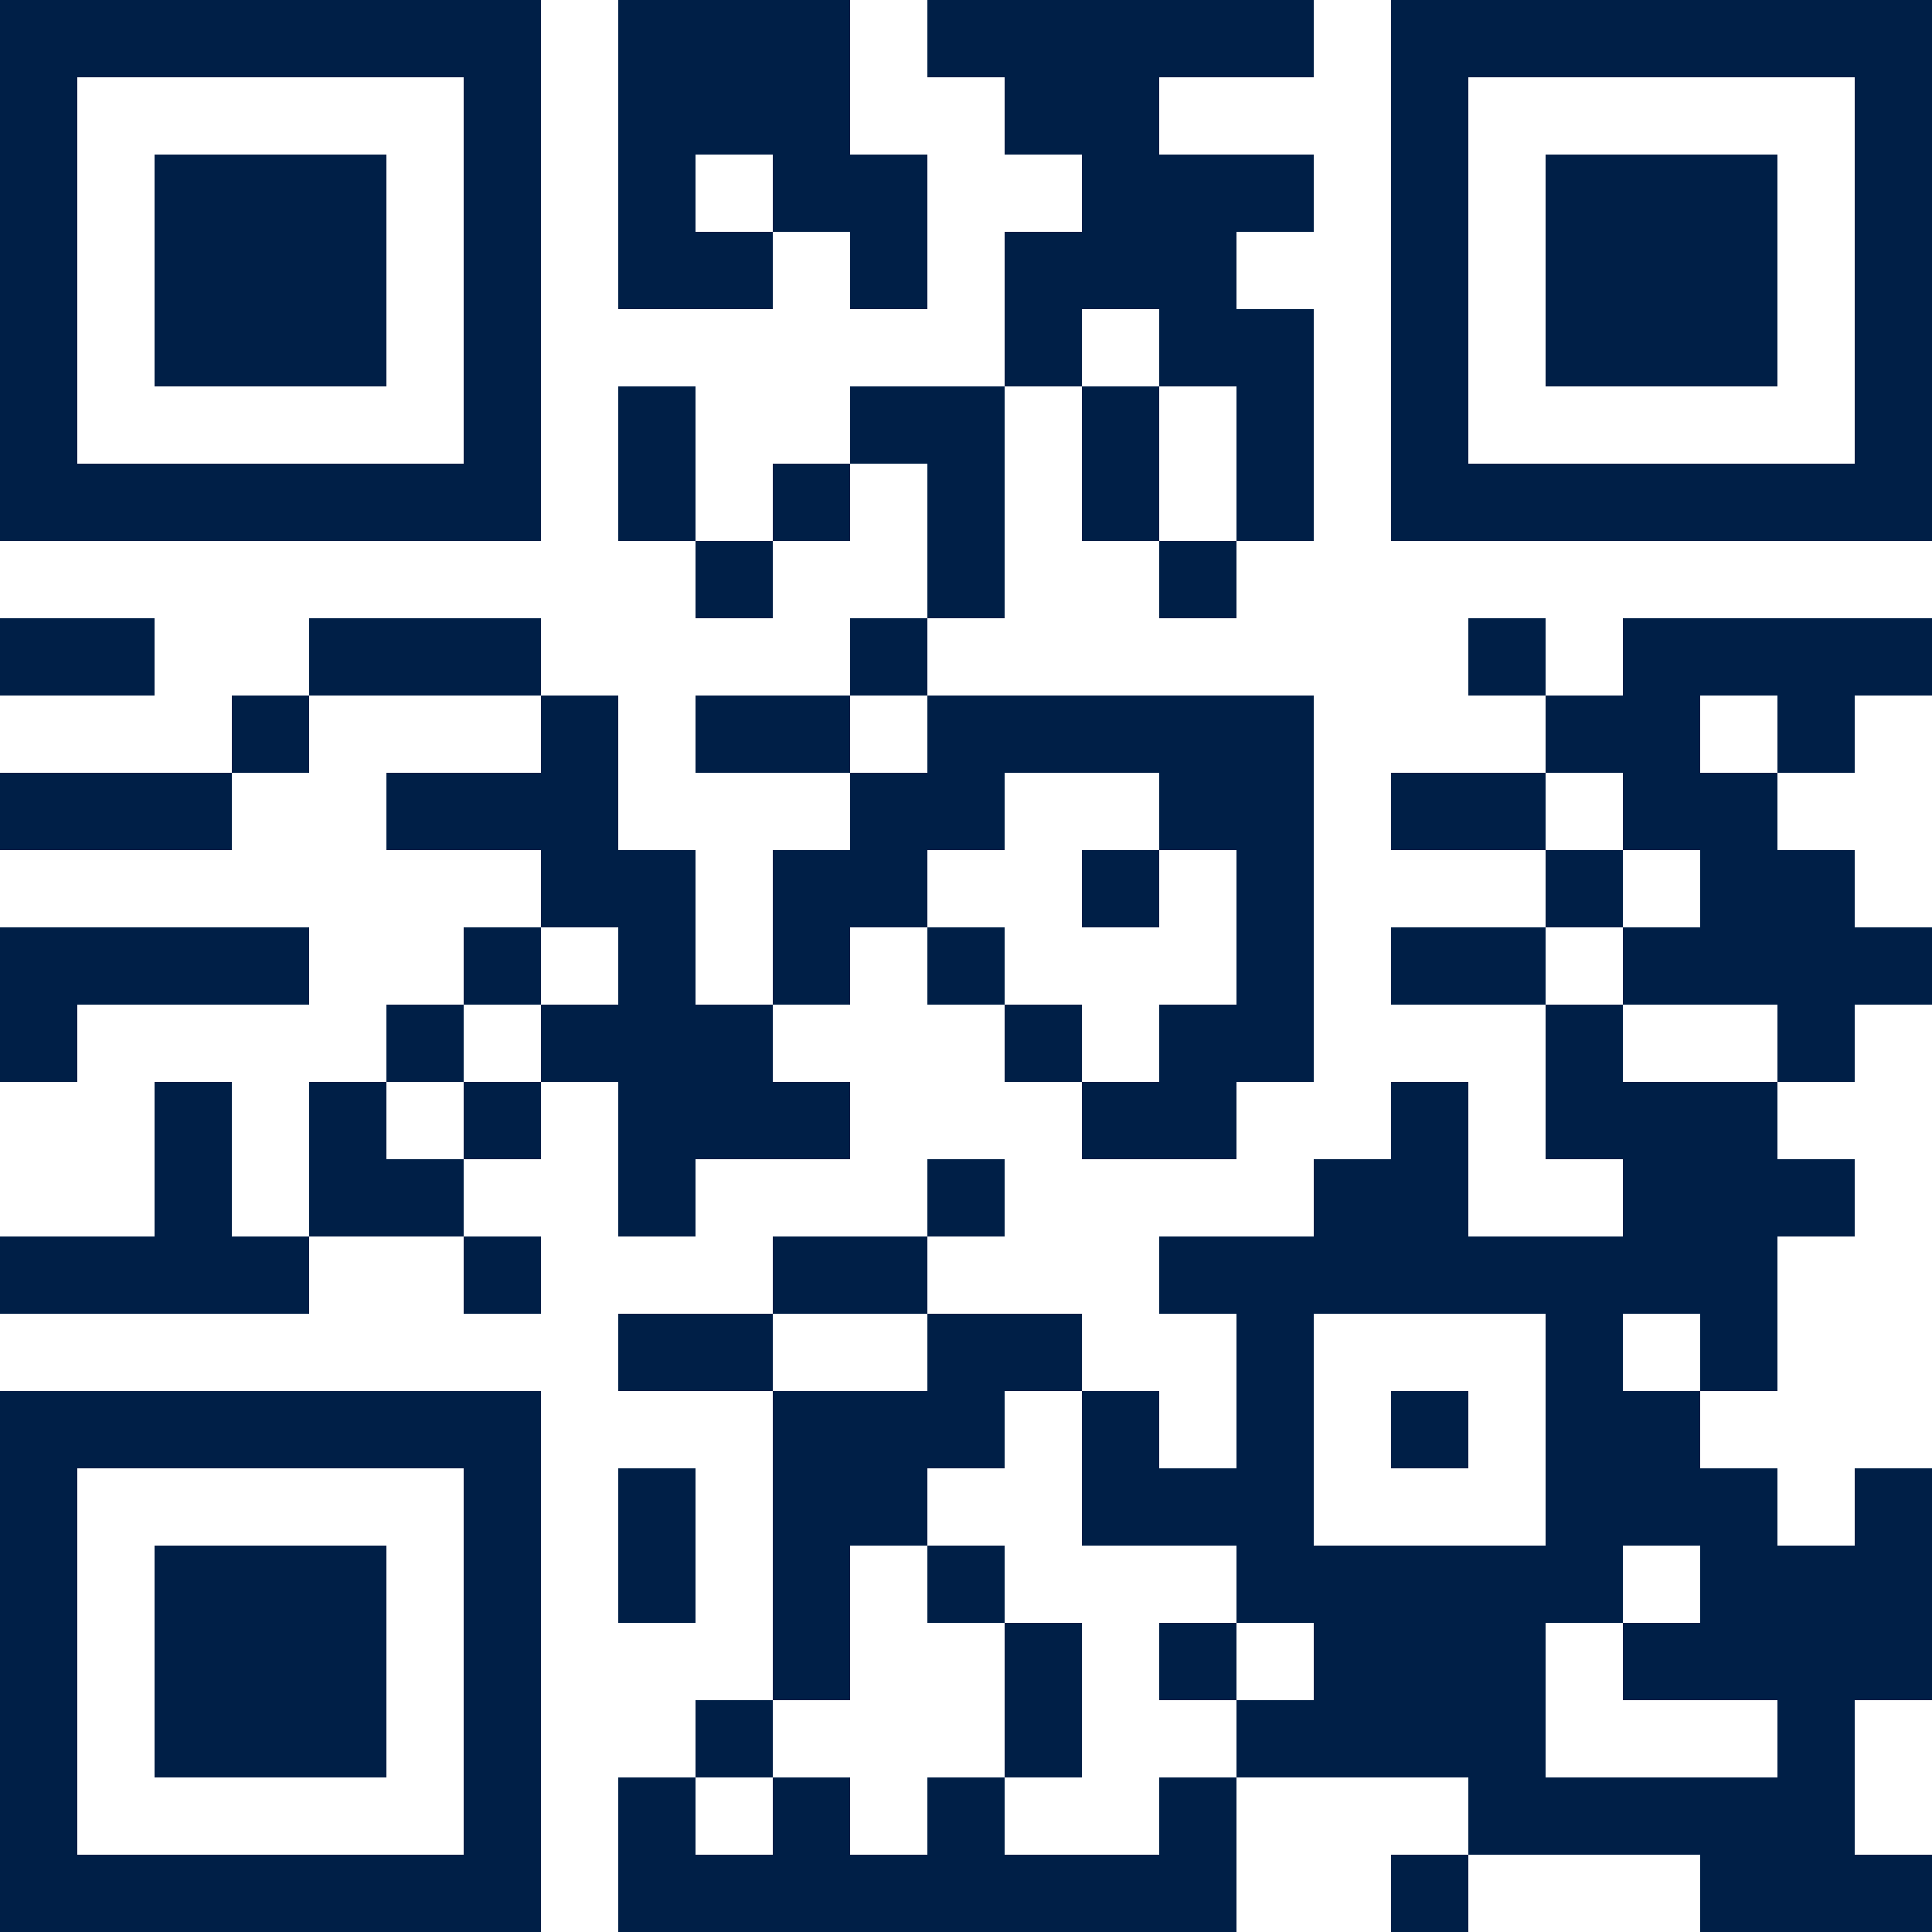 <svg height="250" viewBox="0 0 250 250" width="250" xmlns="http://www.w3.org/2000/svg"><g transform="translate(-20 -20)"><path d="m220 140h10v10h-10z" fill="none"/><path d="m80 150h10v10h-10z" fill="none"/><path d="m70 160h10v10h-10z" fill="none"/><path d="m220 240v10h10 10 10v-10h-10-10v-10h-10z" fill="none"/><path d="m30 230v10 10 10h10 10 10 10 10v-10-10-10-10-10h-10-10-10-10-10v10zm10 10v-10-10h10 10 10v10 10 10h-10-10-10z" fill="none"/><path d="m230 220h10v10h-10z" fill="none"/><path d="m240 30h-10-10-10v10 10 10 10 10h10 10 10 10 10v-10-10-10-10-10h-10zm10 20v10 10h-10-10-10v-10-10-10h10 10 10z" fill="none"/><path d="m190 190v10 10 10h10 10 10v-10-10-10h-10-10zm20 20h-10v-10h10z" fill="none"/><path d="m90 140h10v10h-10z" fill="none"/><path d="m240 150h-10v10h10 10v-10z" fill="none"/><path d="m230 130h10v10h-10z" fill="none"/><path d="m240 110h10v10h-10z" fill="none"/><path d="m130 110h10v10h-10z" fill="none"/><path d="m50 80h10 10 10v-10-10-10-10-10h-10-10-10-10-10v10 10 10 10 10h10zm-10-20v-10-10h10 10 10v10 10 10h-10-10-10z" fill="none"/><path d="m110 40h10v10h-10z" fill="none"/><path d="m220 120h10v10h-10z" fill="none"/><path d="m230 190h10v10h-10z" fill="none"/><path d="m170 240v-10h10v-10h-10-10v-10-10h-10v10h-10v10h10v10h10v10 10h-10v10h10 10v-10h10v-10z" fill="none"/><path d="m130 250v10h10v-10h10v-10-10h-10v-10h-10v10 10h-10v10z" fill="none"/><path d="m140 200v-10h-10-10v10h10z" fill="none"/><path d="m110 250h10v10h-10z" fill="none"/><path d="m180 70h-10v10 10h10v-10z" fill="none"/><path d="m170 150h10v-10-10h-10v10h-10v-10h10v-10h-10-10v10h-10v10h10v10h10v10h10z" fill="none"/><path d="m160 60h10v10h-10z" fill="none"/><path d="m180 230h10v10h-10z" fill="none"/><g fill="#001f47"><path d="m130 20h-10-10-10v10 10 10 10h10 10v-10h-10v-10h10v10h10v10h10v-10-10h-10v-10z"/><path d="m250 20h-10-10-10-10-10v10 10 10 10 10 10 10h10 10 10 10 10 10 10v-10-10-10-10-10-10-10h-10zm10 20v10 10 10 10h-10-10-10-10-10v-10-10-10-10-10h10 10 10 10 10z"/><path d="m230 40h-10v10 10 10h10 10 10v-10-10-10h-10z"/><path d="m60 70h10v-10-10-10h-10-10-10v10 10 10h10z"/><path d="m160 60h10v10h10v10 10h10v-10-10-10h-10v-10h10v-10h-10-10v-10h10 10v-10h-10-10-10-10-10v10h10v10h10v10h-10v10 10h10z"/><path d="m110 70h-10v10 10h10v-10z"/><path d="m170 70h-10v10 10h10v-10z"/><path d="m40 90h10 10 10 10 10v-10-10-10-10-10-10-10h-10-10-10-10-10-10-10v10 10 10 10 10 10 10h10zm-10-20v-10-10-10-10h10 10 10 10 10v10 10 10 10 10h-10-10-10-10-10z"/><path d="m120 80h10v10h-10z"/><path d="m110 90h10v10h-10z"/><path d="m150 90v-10-10h-10-10v10h10v10 10h10z"/><path d="m170 90h10v10h-10z"/><path d="m20 110h10 10v-10h-10-10z"/><path d="m80 100h-10-10v10h10 10 10v-10z"/><path d="m130 100h10v10h-10z"/><path d="m210 100h10v10h-10z"/><path d="m50 110h10v10h-10z"/><path d="m120 110h-10v10h10 10v-10z"/><path d="m30 120h-10v10h10 10 10v-10h-10z"/><path d="m210 120h-10v10h10 10v-10z"/><path d="m230 130h10v10h-10v10h10 10v10h10v-10h10v-10h-10v-10h-10v-10h-10v-10h10v10h10v-10h10v-10h-10-10-10-10v10h-10v10h10z"/><path d="m160 130h10v10h-10z"/><path d="m220 130h10v10h-10z"/><path d="m80 140h10v10h-10z"/><path d="m100 150h-10v10h10v10 10h10v-10h10 10v-10h-10v-10h-10v-10-10h-10v-10-10h-10v10h-10-10v10h10 10v10h10z"/><path d="m130 140h10v-10h10v-10h10 10v10h10v10 10h-10v10h-10v10h10 10v-10h10v-10-10-10-10-10h-10-10-10-10-10v10h-10v10h-10v10 10h10z"/><path d="m140 140h10v10h-10z"/><path d="m210 140h-10v10h10 10v-10z"/><path d="m30 150h10 10 10v-10h-10-10-10-10v10 10h10z"/><path d="m70 150h10v10h-10z"/><path d="m150 150h10v10h-10z"/><path d="m80 160h10v10h-10z"/><path d="m210 160h-10v10h-10v10h-10-10v10h10v10 10h-10v-10h-10v10 10h10 10v10h10v10h-10v10h10 10 10v10h10 10 10v10h10 10 10v-10h-10v-10-10h10v-10-10-10h-10v10h-10v-10h-10v-10h-10v-10h10v10h10v-10-10h10v-10h-10v-10h-10-10v-10h-10v10 10h10v10h-10-10v-10zm30 70h-10v10h10 10v10h-10-10-10v-10-10h10v-10h10zm-20-40v10 10 10h-10-10-10v-10-10-10h10 10z"/><path d="m80 180v-10h-10v-10h-10v10 10h10z"/><path d="m140 170h10v10h-10z"/><path d="m20 190h10 10 10 10v-10h-10v-10-10h-10v10 10h-10-10z"/><path d="m80 180h10v10h-10z"/><path d="m140 190v-10h-10-10v10h10z"/><path d="m110 190h-10v10h10 10v-10z"/><path d="m20 210v10 10 10 10 10 10h10 10 10 10 10 10 10v-10-10-10-10-10-10-10h-10-10-10-10-10-10-10zm20 0h10 10 10 10v10 10 10 10 10h-10-10-10-10-10v-10-10-10-10-10z"/><path d="m200 200h10v10h-10z"/><path d="m110 220v-10h-10v10 10h10z"/><path d="m140 220h10v10h-10z"/><path d="m130 230v-10h10v-10h10v-10h10v-10h-10-10v10h-10-10v10 10 10 10h10z"/><path d="m170 230h10v10h-10z"/><path d="m60 250h10v-10-10-10h-10-10-10v10 10 10h10z"/><path d="m110 240h10v10h-10z"/><path d="m150 250h10v-10-10h-10v10z"/><path d="m170 260h-10-10v-10h-10v10h-10v-10h-10v10h-10v-10h-10v10 10h10 10 10 10 10 10 10 10v-10-10h-10z"/><path d="m200 260h10v10h-10z"/></g></g></svg>